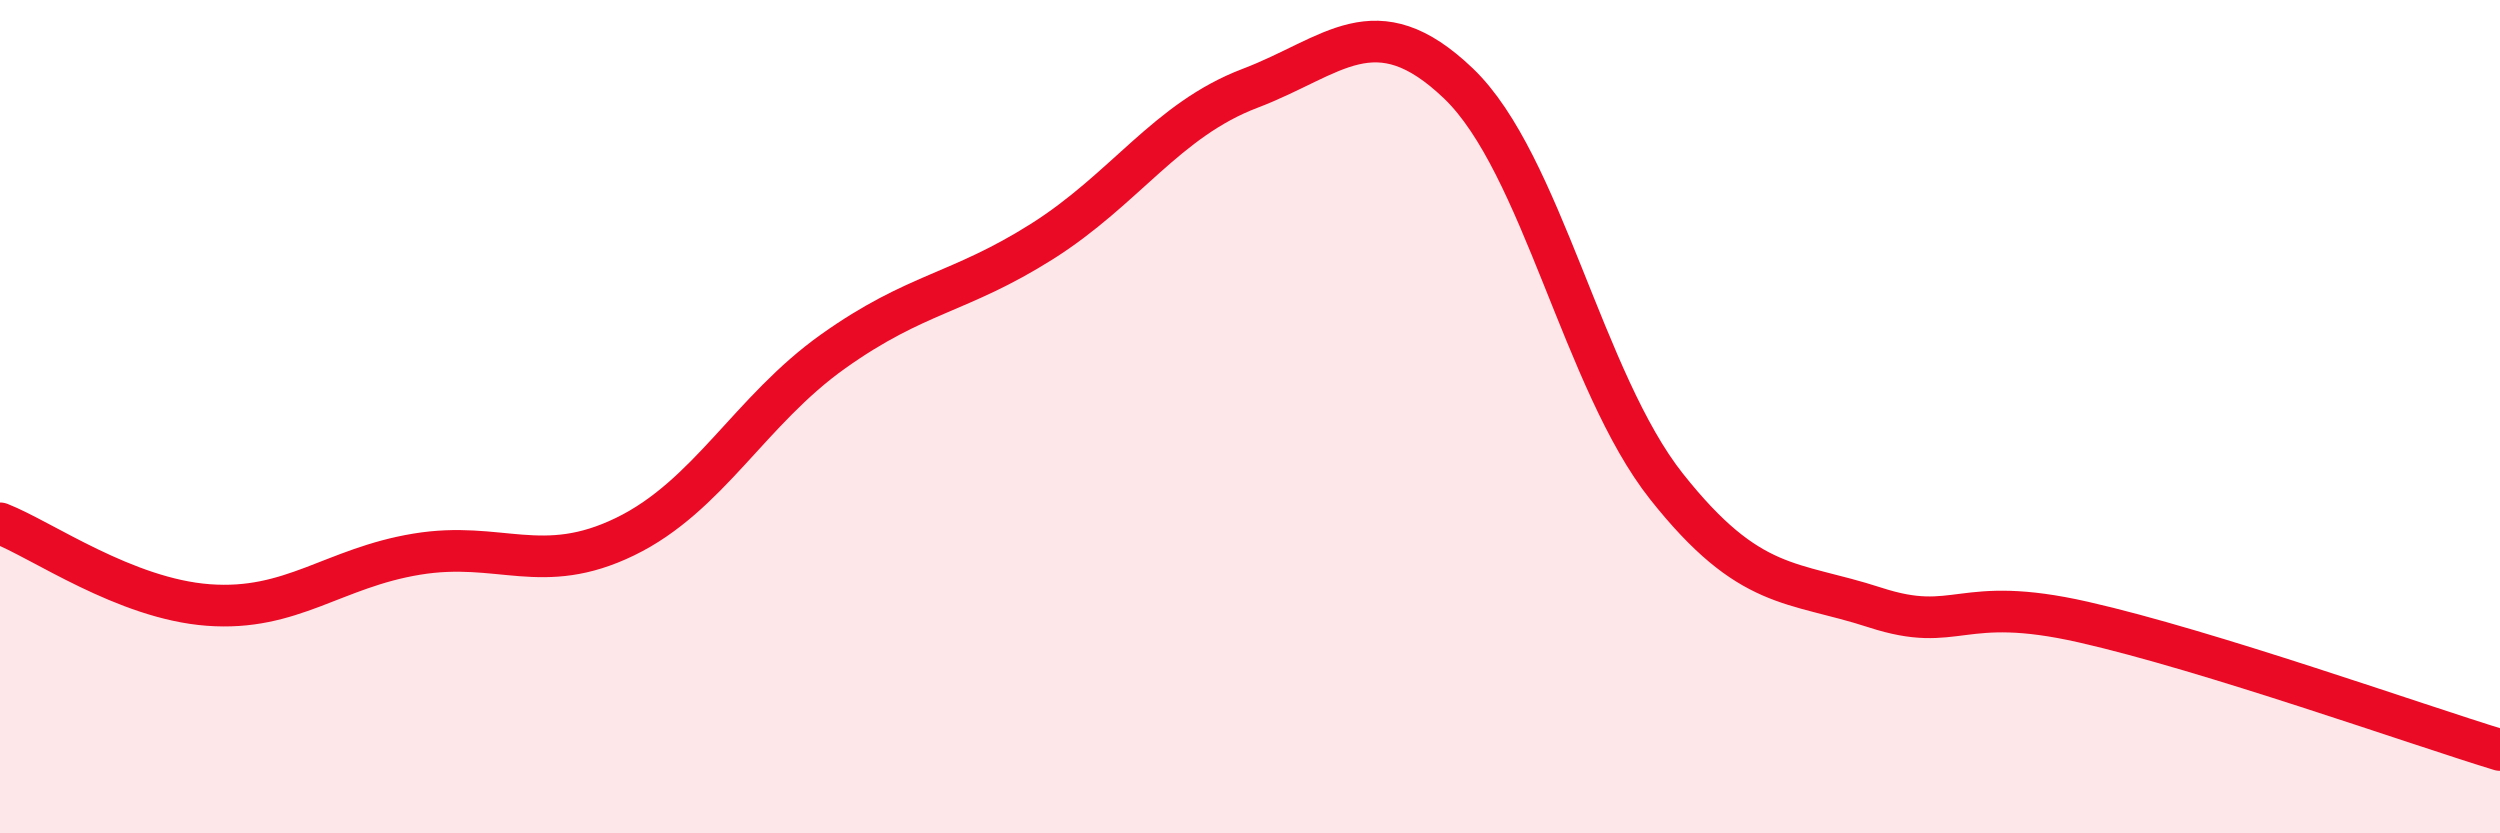 
    <svg width="60" height="20" viewBox="0 0 60 20" xmlns="http://www.w3.org/2000/svg">
      <path
        d="M 0,12.56 C 1,12.95 3,14.37 5,14.52 C 7,14.67 8,13.63 10,13.3 C 12,12.97 13,13.85 15,12.88 C 17,11.91 18,9.85 20,8.43 C 22,7.01 23,7.06 25,5.8 C 27,4.54 28,2.88 30,2.12 C 32,1.36 33,0.09 35,2 C 37,3.91 38,9.16 40,11.68 C 42,14.2 43,13.93 45,14.58 C 47,15.23 47,14.25 50,14.93 C 53,15.61 58,17.39 60,18L60 20L0 20Z"
        fill="#EB0A25"
        opacity="0.1"
        stroke-linecap="round"
        stroke-linejoin="round"
      />
      <path
        d="M 0,12.56 C 1,12.95 3,14.37 5,14.52 C 7,14.67 8,13.63 10,13.3 C 12,12.97 13,13.85 15,12.88 C 17,11.91 18,9.85 20,8.43 C 22,7.01 23,7.06 25,5.8 C 27,4.54 28,2.88 30,2.12 C 32,1.36 33,0.09 35,2 C 37,3.91 38,9.16 40,11.68 C 42,14.2 43,13.93 45,14.58 C 47,15.23 47,14.25 50,14.93 C 53,15.61 58,17.39 60,18"
        stroke="#EB0A25"
        stroke-width="1"
        fill="none"
        stroke-linecap="round"
        stroke-linejoin="round"
      />
    </svg>
  